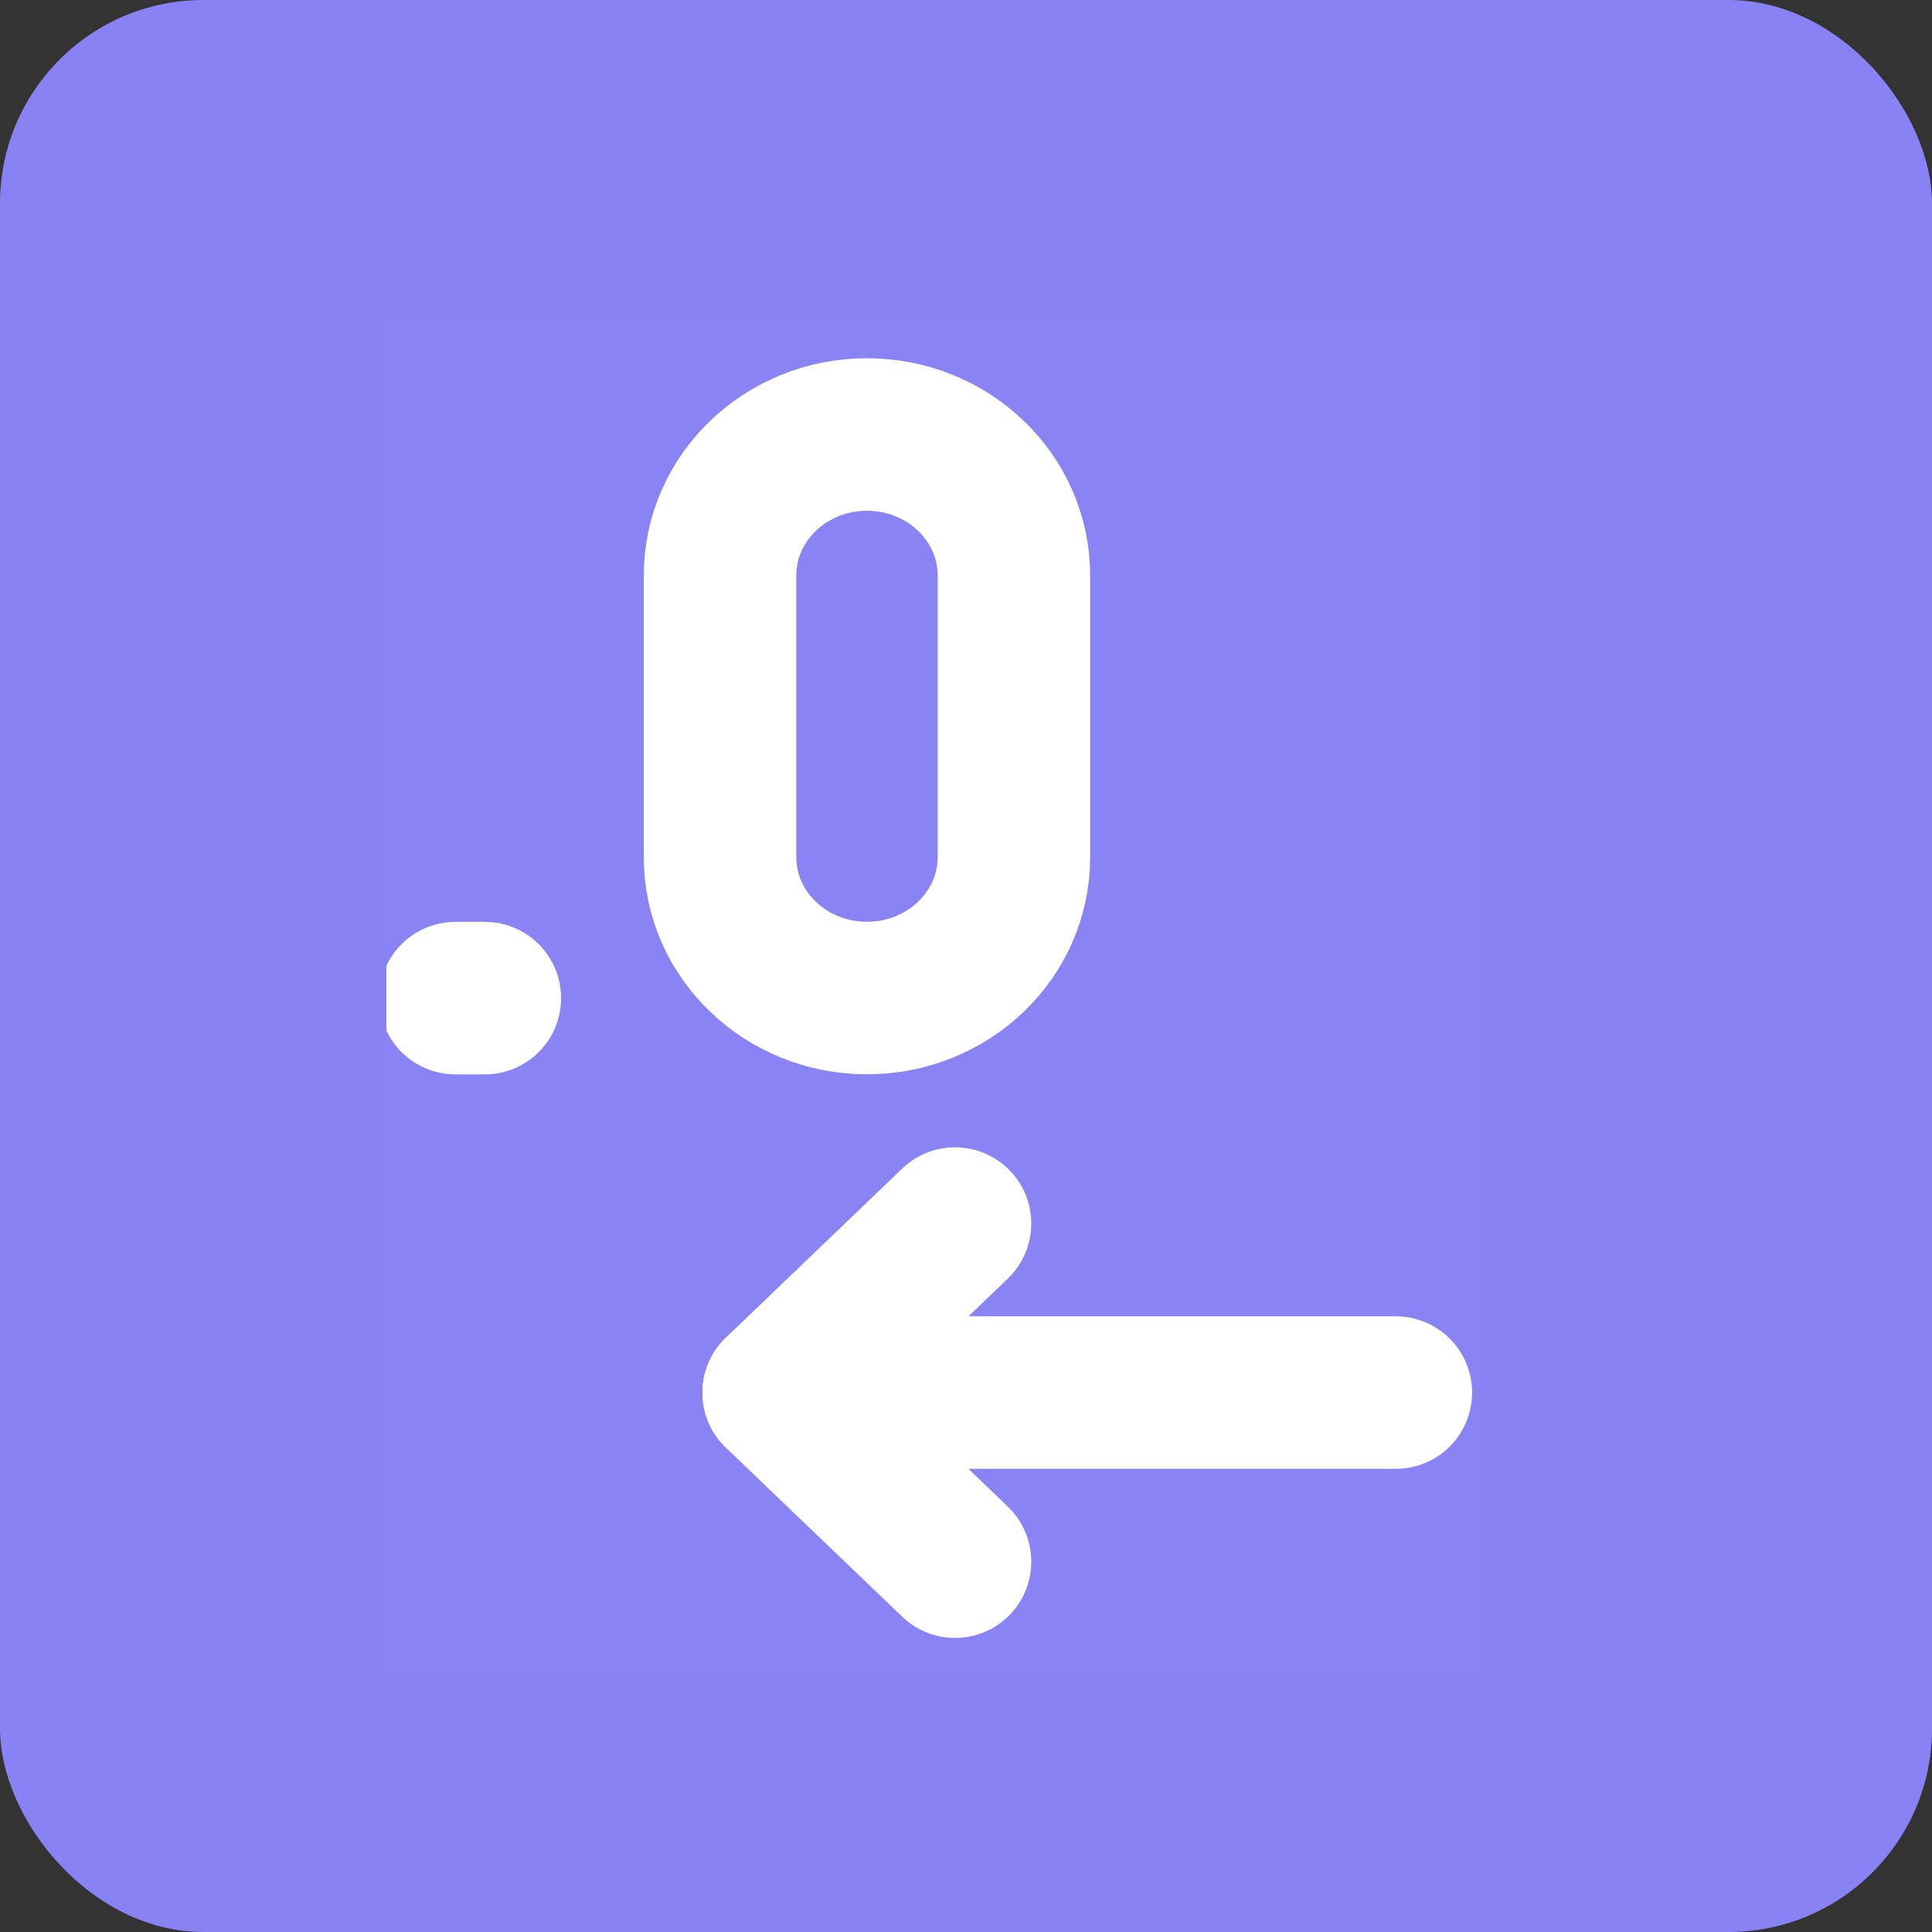 <svg width="19" height="19" viewBox="0 0 19 19" fill="none" xmlns="http://www.w3.org/2000/svg">
<rect x="0" y="0" width="19" height="19" fill="#333333" stroke="none"/>
<rect width="19" height="19" rx="2" fill="#8882F4"/>
<g clip-path="url(#clip0_1782_26821)">
<path d="M16.04 3.166H2.168V16.466H16.04V3.166Z" fill="white" fill-opacity="0.01"/>
<path d="M9.971 5.659C9.971 4.894 9.324 4.273 8.526 4.273C7.728 4.273 7.081 4.894 7.081 5.659V8.43C7.081 9.195 7.728 9.815 8.526 9.815C9.324 9.815 9.971 9.195 9.971 8.43V5.659Z" stroke="white" stroke-width="1.5"/>
<path d="M9.392 12.033L7.658 13.696L9.392 15.358" stroke="white" stroke-width="1.5" stroke-linecap="round" stroke-linejoin="round"/>
<path d="M4.479 9.816H4.768" stroke="white" stroke-width="1.5" stroke-linecap="round"/>
<path d="M13.727 13.695H7.658" stroke="white" stroke-width="1.5" stroke-linecap="round" stroke-linejoin="round"/>
</g>
<defs>
<clipPath id="clip0_1782_26821">
<rect width="10.767" height="13.3" fill="white" transform="translate(3.8 3.166)"/>
</clipPath>
</defs>
</svg>

